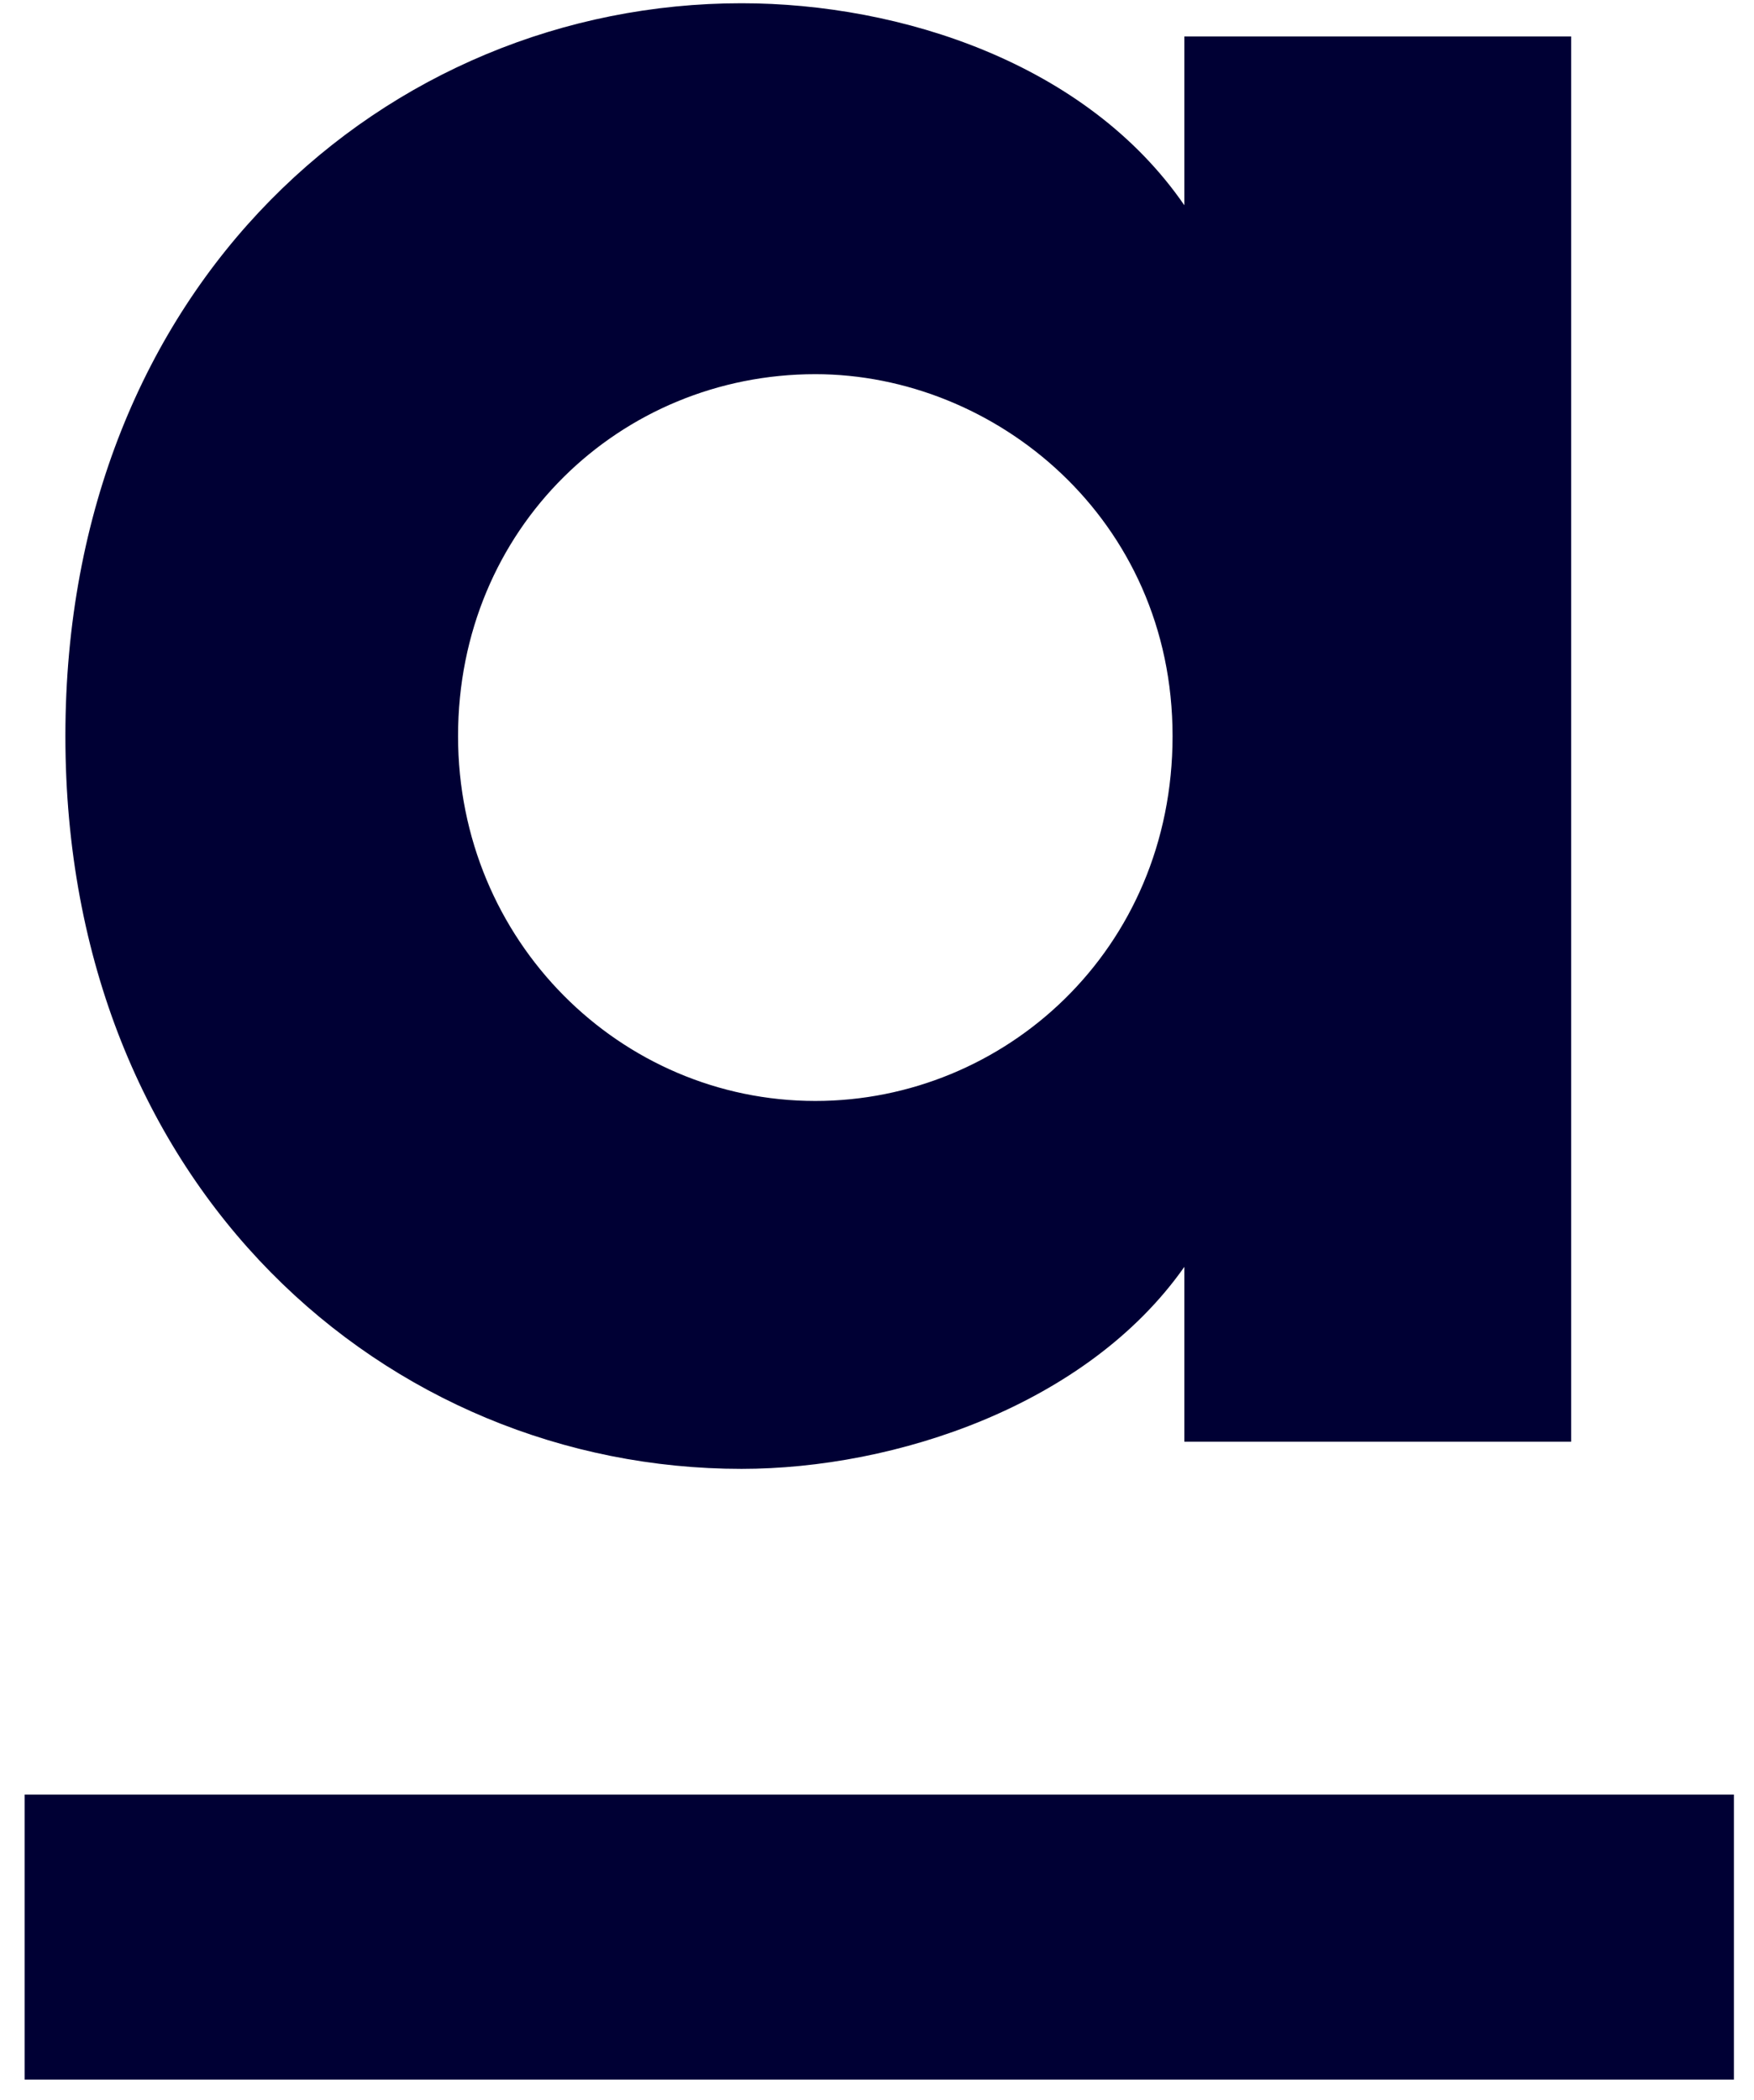 <svg width="61" height="73" viewBox="0 0 61 73" fill="none" xmlns="http://www.w3.org/2000/svg">
<path fill-rule="evenodd" clip-rule="evenodd" d="M40.779 25.59C40.779 18.041 34.618 13.008 28.356 13.008C21.579 13.008 15.93 18.356 15.93 25.59C15.93 32.719 21.579 38.274 28.356 38.274C34.928 38.274 40.779 33.031 40.779 25.59ZM54.641 1.267V50.121H41.189V44.041C37.801 48.863 31.127 51.064 25.788 51.064C13.466 51.064 2.274 41.314 2.274 25.59C2.274 9.862 13.466 0.113 25.788 0.113C31.333 0.113 37.801 2.21 41.189 7.136V1.267H54.641Z" fill="#000034"/>
<path fill-rule="evenodd" clip-rule="evenodd" d="M0.858 72.294H60.301V62.387H0.858V72.294Z" fill="#000034"/>
</svg>
